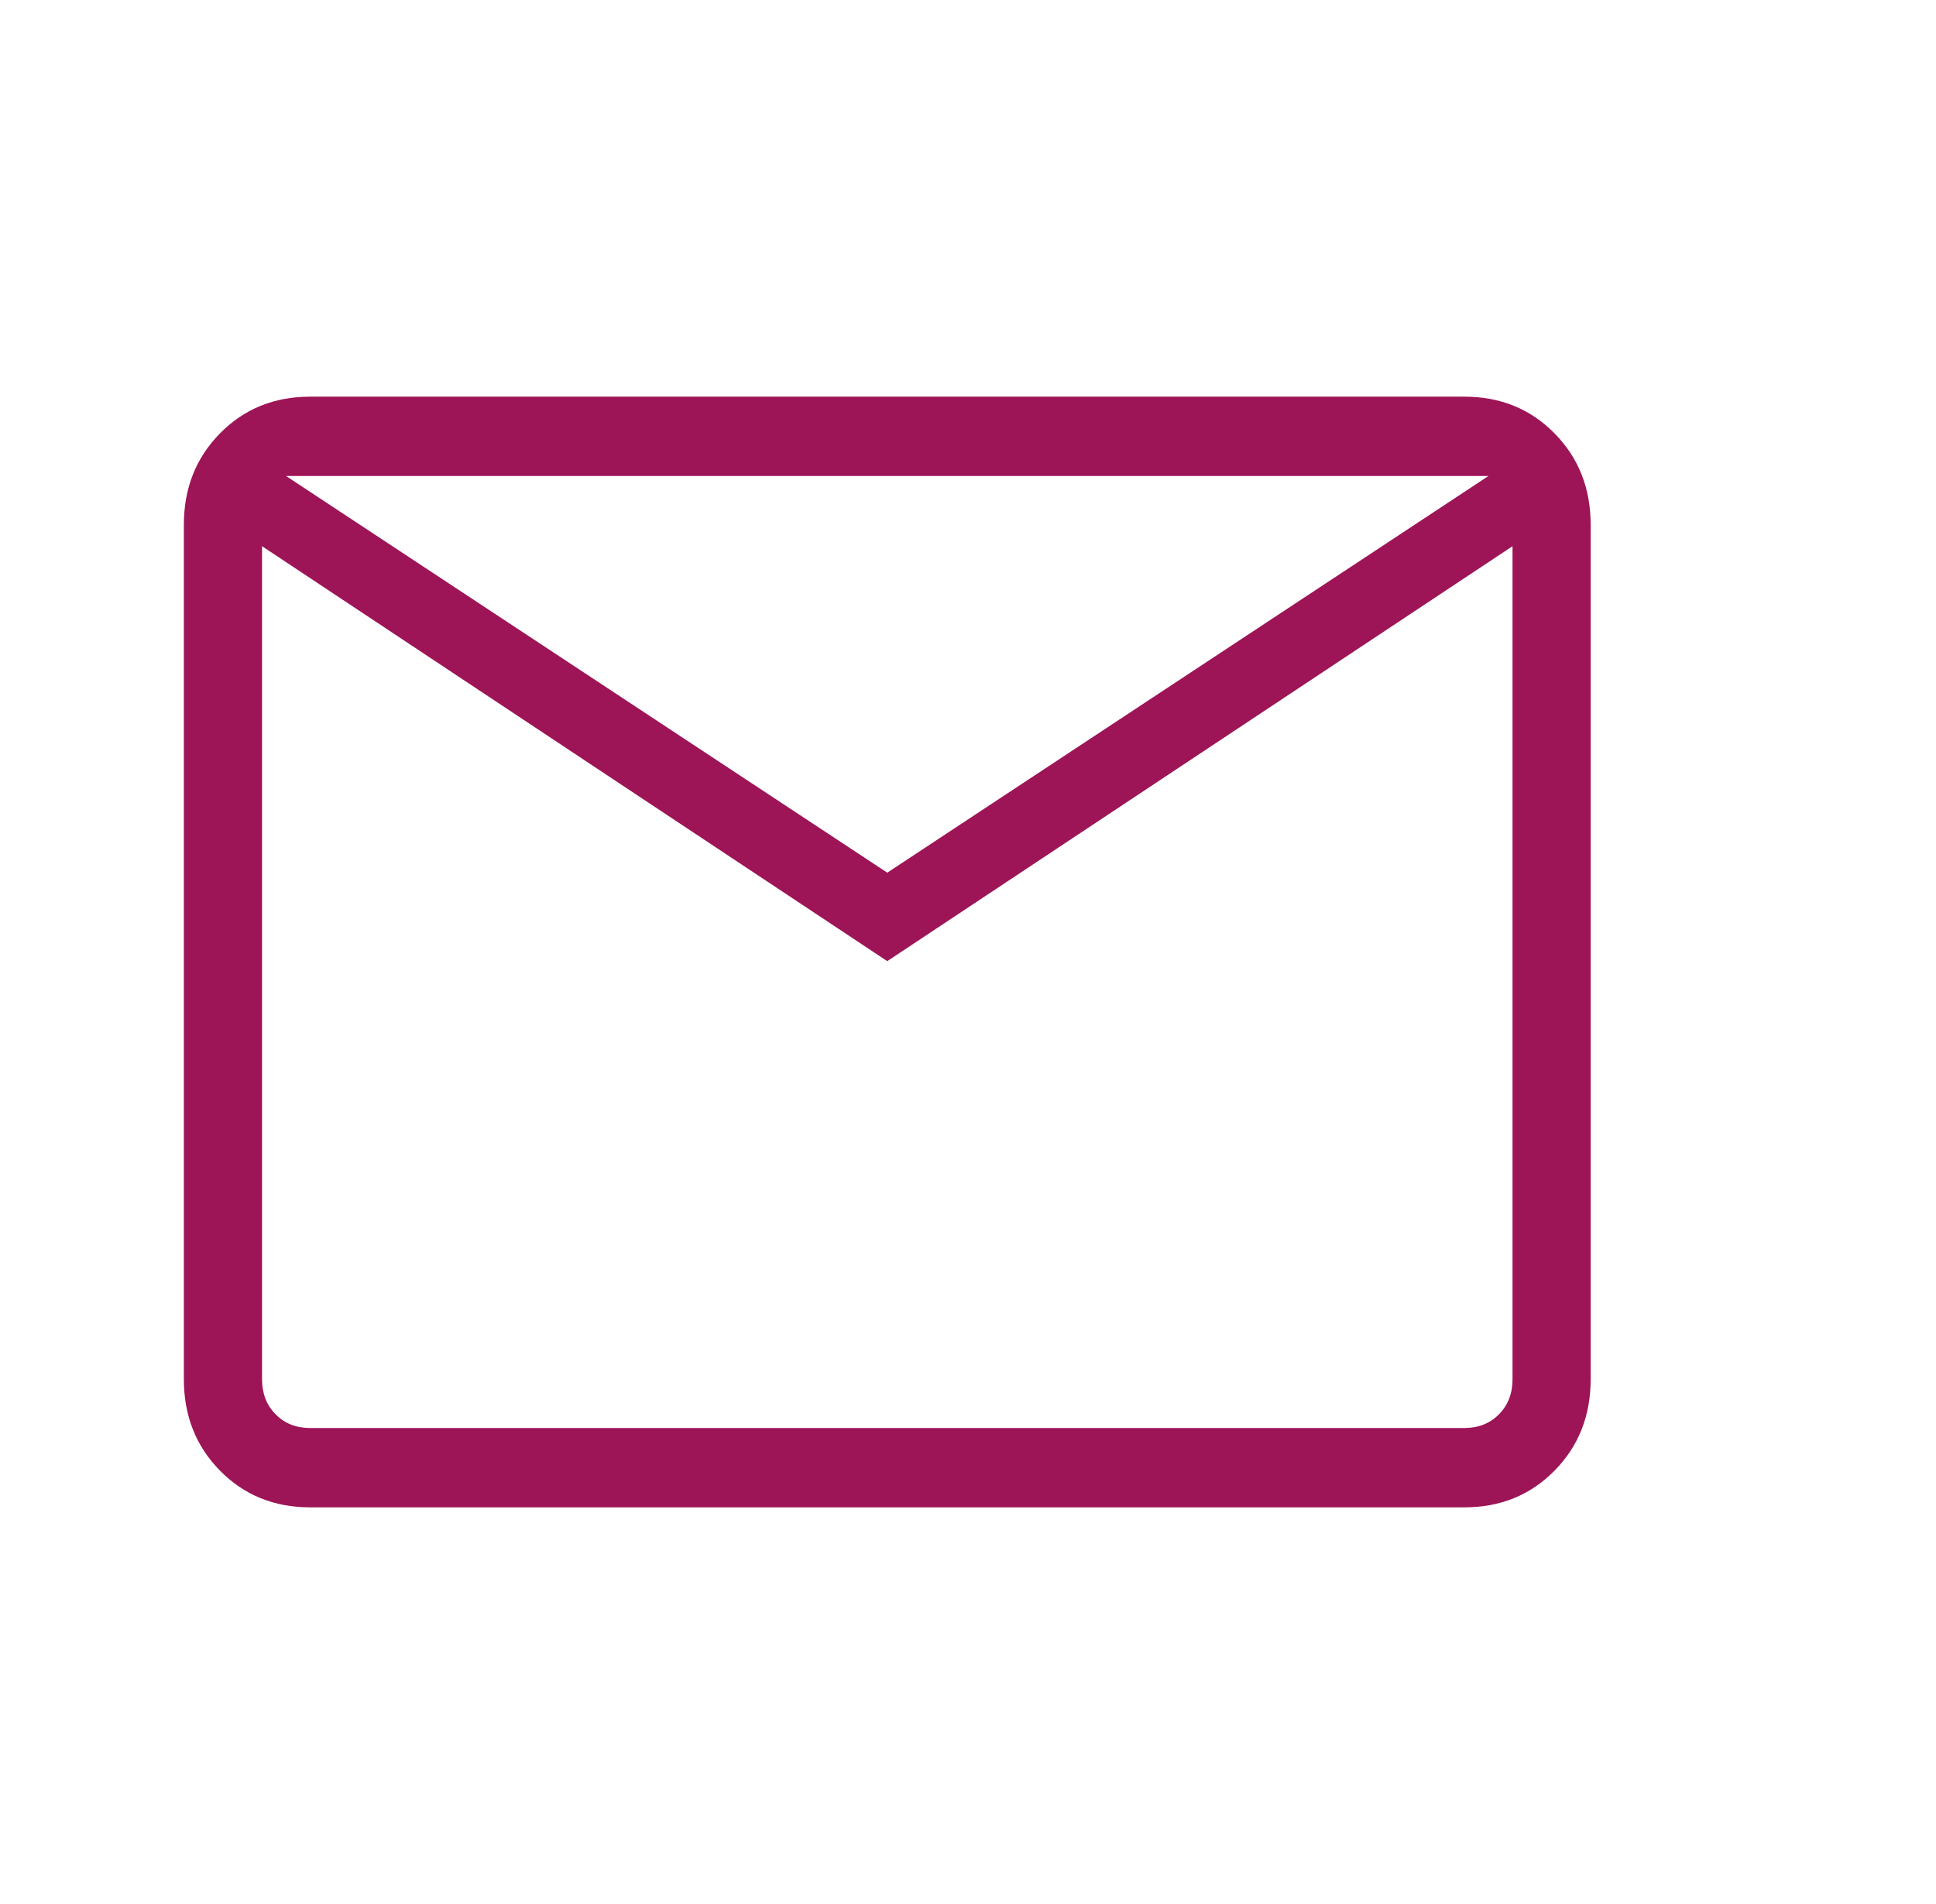 <svg width="61" height="60" viewBox="0 0 61 60" fill="none" xmlns="http://www.w3.org/2000/svg">
<mask id="mask0_288_825" style="mask-type:alpha" maskUnits="userSpaceOnUse" x="0" y="0" width="61" height="60">
<rect x="0.456" width="60" height="60" fill="#D9D9D9"/>
</mask>
<g mask="url(#mask0_288_825)">
<path d="M9.771 47.5C8.638 47.5 7.691 47.115 6.932 46.344C6.173 45.573 5.793 44.612 5.793 43.462V16.538C5.793 15.388 6.173 14.427 6.932 13.656C7.691 12.885 8.638 12.5 9.771 12.5H46.141C47.275 12.5 48.221 12.885 48.98 13.656C49.74 14.427 50.119 15.388 50.119 16.538V43.462C50.119 44.612 49.74 45.573 48.98 46.344C48.221 47.115 47.275 47.5 46.141 47.5H9.771ZM27.956 30.288L8.256 17.212V43.462C8.256 43.91 8.398 44.279 8.682 44.567C8.966 44.856 9.329 45 9.771 45H46.141C46.583 45 46.946 44.856 47.23 44.567C47.515 44.279 47.657 43.91 47.657 43.462V17.212L27.956 30.288ZM27.956 27.5L46.899 15H9.013L27.956 27.5ZM8.256 17.212V15V43.462C8.256 43.91 8.398 44.279 8.682 44.567C8.966 44.856 9.329 45 9.771 45H8.256V17.212Z" fill="#9D1457"/>
</g>
</svg>
